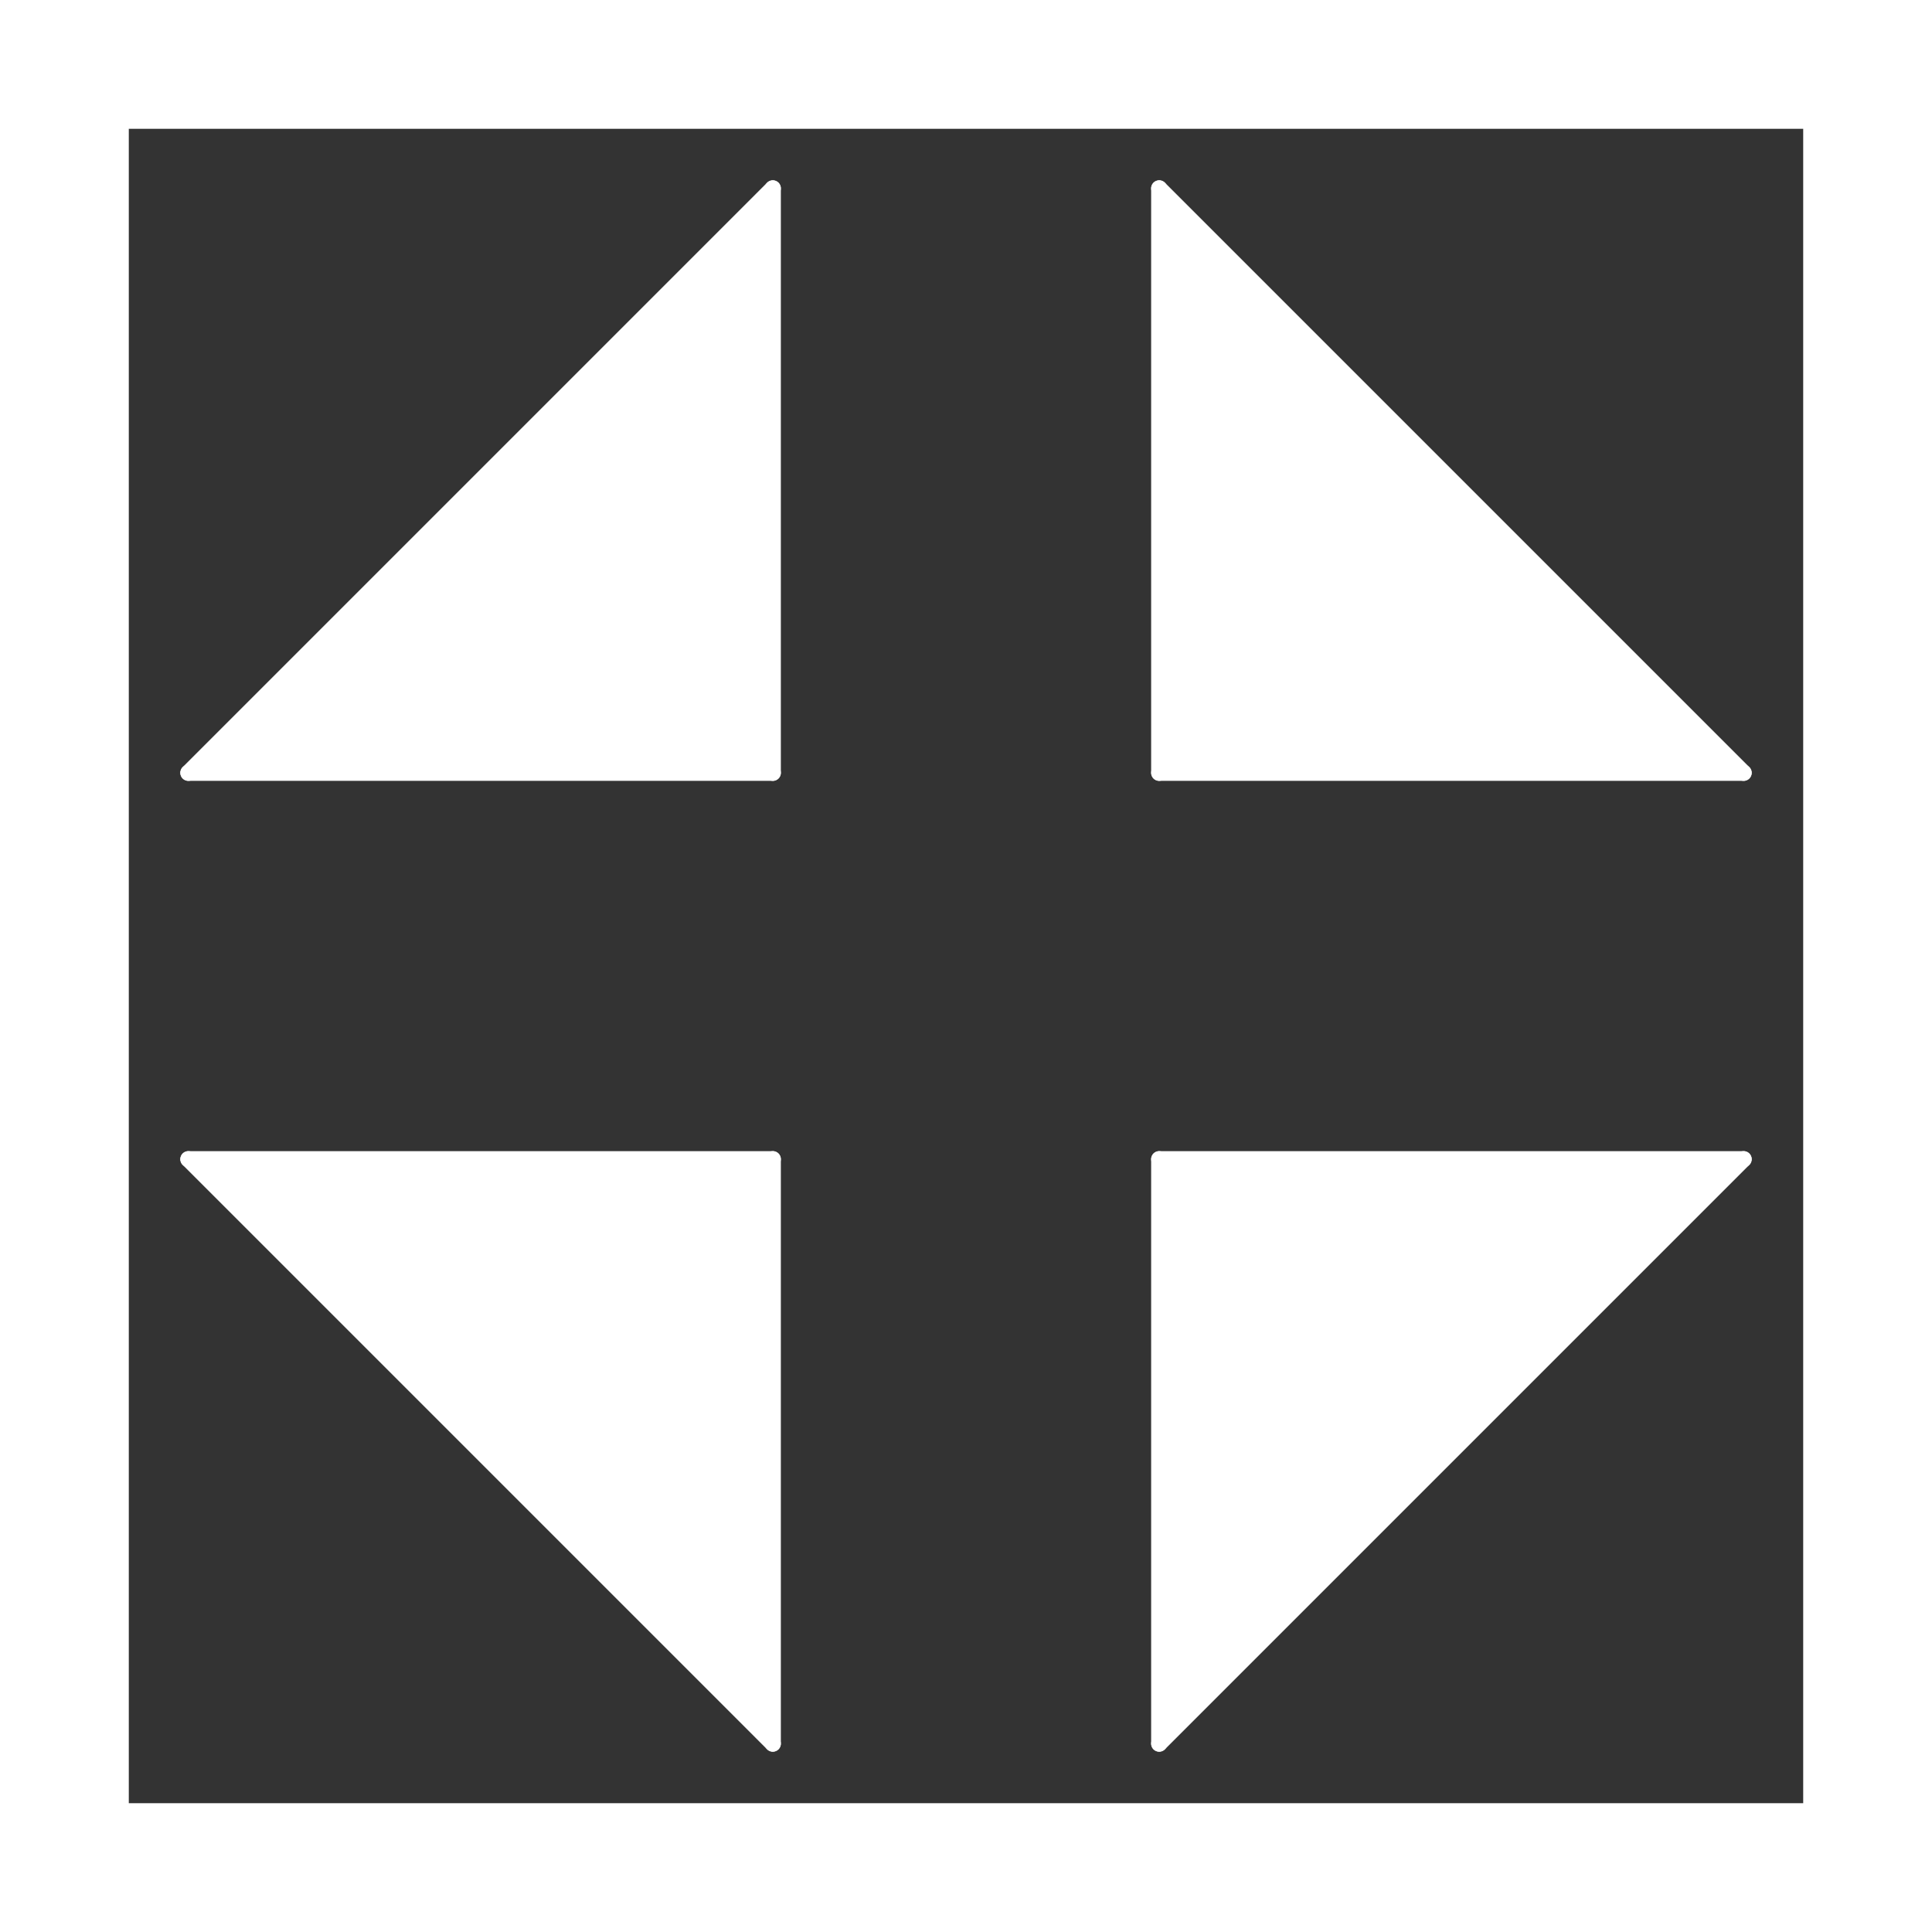<?xml version="1.0" encoding="UTF-8"?>
<!-- 2019-09-12 10:01:38 Generated by QCAD SVG Exporter -->
<svg width="30mm" height="30mm" viewBox="-15 -15 30 30" version="1.1" xmlns="http://www.w3.org/2000/svg" style="stroke-linecap:round;stroke-linejoin:round;fill:none">
    <rect x="-15" y="-15" width="30" height="30" fill="#333333" stroke="none"/>
    <g transform="scale(1,-1)">
        <!-- Line -->
        <path d="M3,12.075 L3,3 " style="stroke:#ffffff;stroke-width:0.25;"/>
        <!-- Line -->
        <path d="M3,3 L12.075,3 " style="stroke:#ffffff;stroke-width:0.25;"/>
        <!-- Line -->
        <path d="M-15,15 L15,15 " style="stroke:#ffffff;stroke-width:4;"/>
        <!-- Line -->
        <path d="M15,15 L15,-15 " style="stroke:#ffffff;stroke-width:4;"/>
        <!-- Line -->
        <path d="M15,15 L-15,15 " style="stroke:#ffffff;stroke-width:0.25;"/>
        <!-- Line -->
        <path d="M-15,15 L-15,-15 " style="stroke:#ffffff;stroke-width:4;"/>
        <!-- Line -->
        <path d="M-15,-15 L15,-15 " style="stroke:#ffffff;stroke-width:4;"/>
        <!-- Line -->
        <path d="M3,12.075 L12.075,3 " style="stroke:#ffffff;stroke-width:0.25;"/>
        <!-- Hatch -->
        <path d="M3,12.075 L12.075,3 L3,3 L3,12.075 " style="fill:#ffffff;fill-rule:evenodd;"/>
        <!-- Line -->
        <path d="M12.075,-3 L3,-3 " style="stroke:#ffffff;stroke-width:0.25;"/>
        <!-- Line -->
        <path d="M3,-3 L3,-12.075 " style="stroke:#ffffff;stroke-width:0.25;"/>
        <!-- Line -->
        <path d="M12.075,-3 L3,-12.075 " style="stroke:#ffffff;stroke-width:0.25;"/>
        <!-- Hatch -->
        <path d="M12.075,-3 L3,-12.075 L3,-3 L12.075,-3 " style="fill:#ffffff;fill-rule:evenodd;"/>
        <!-- Line -->
        <path d="M-3,-12.075 L-3,-3 " style="stroke:#ffffff;stroke-width:0.25;"/>
        <!-- Line -->
        <path d="M-3,-3 L-12.075,-3 " style="stroke:#ffffff;stroke-width:0.25;"/>
        <!-- Line -->
        <path d="M-3,-12.075 L-12.075,-3 " style="stroke:#ffffff;stroke-width:0.25;"/>
        <!-- Hatch -->
        <path d="M-3,-12.075 L-12.075,-3 L-3,-3 L-3,-12.075 " style="fill:#ffffff;fill-rule:evenodd;"/>
        <!-- Line -->
        <path d="M-12.075,3 L-3,3 " style="stroke:#ffffff;stroke-width:0.25;"/>
        <!-- Line -->
        <path d="M-3,3 L-3,12.075 " style="stroke:#ffffff;stroke-width:0.25;"/>
        <!-- Line -->
        <path d="M-12.075,3 L-3,12.075 " style="stroke:#ffffff;stroke-width:0.25;"/>
        <!-- Hatch -->
        <path d="M-12.075,3 L-3,12.075 L-3,3 L-12.075,3 " style="fill:#ffffff;fill-rule:evenodd;"/>
    </g>
</svg>
